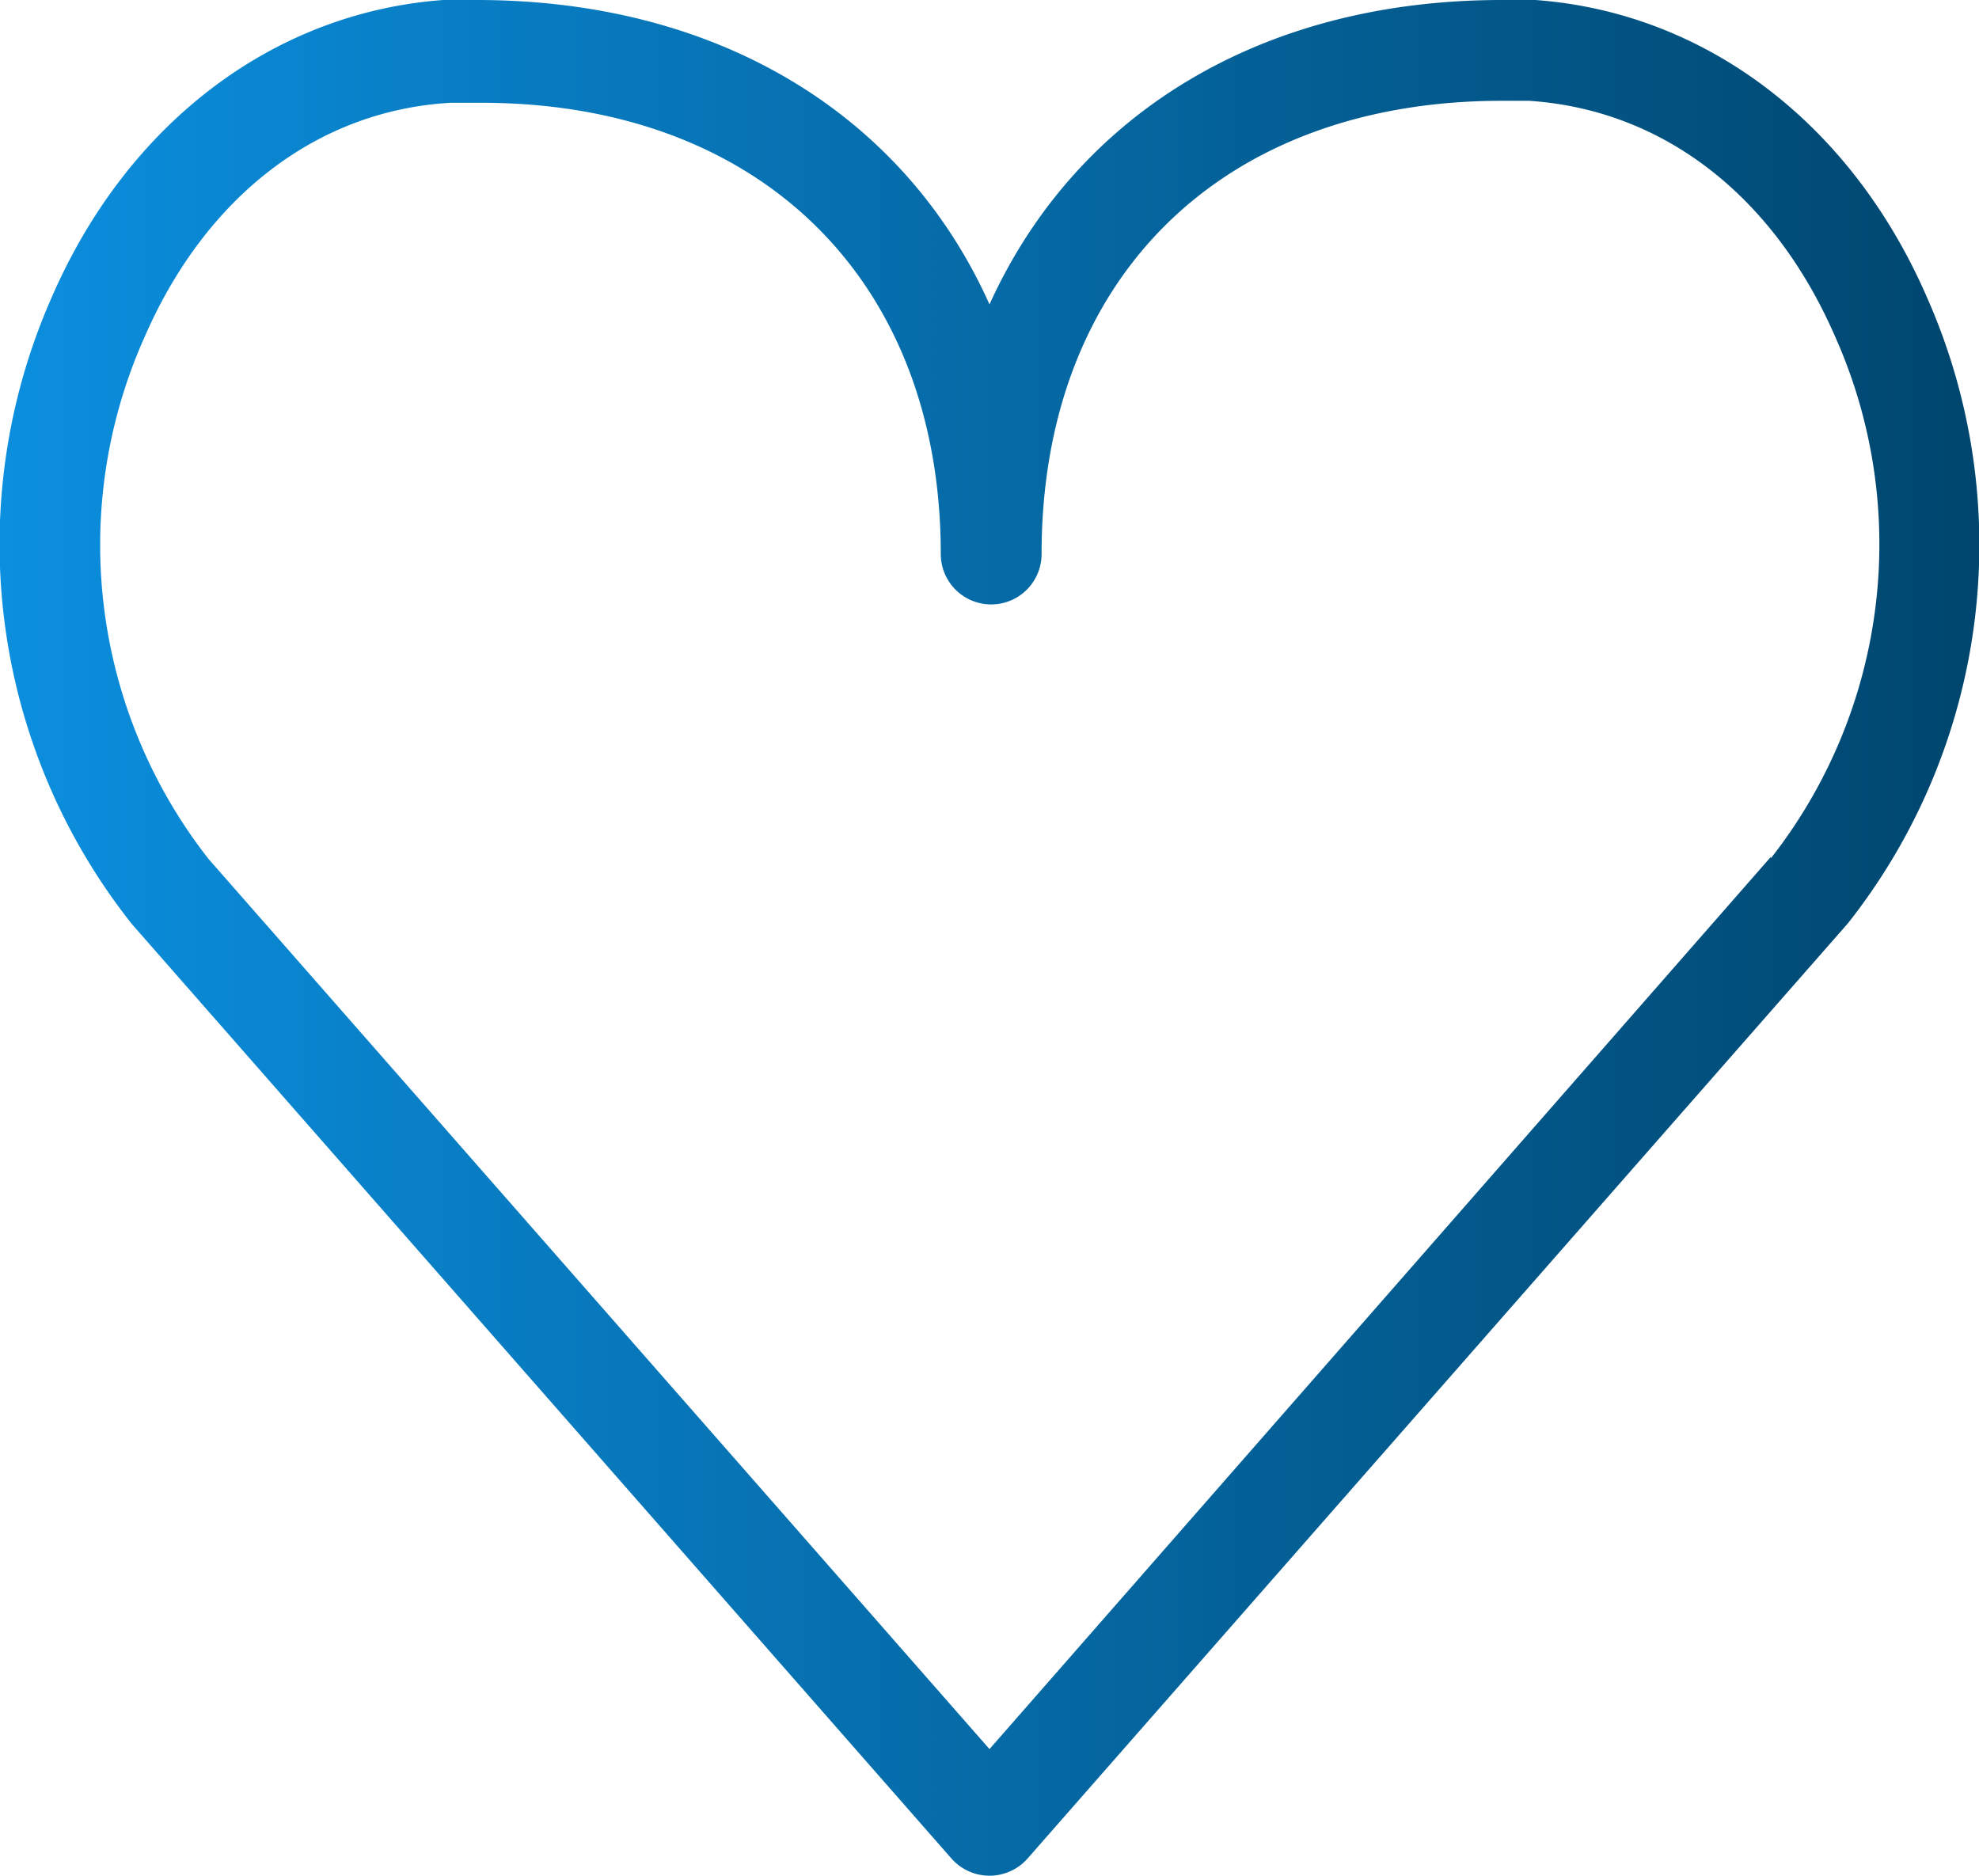 <?xml version="1.0" encoding="UTF-8"?> <svg xmlns="http://www.w3.org/2000/svg" xmlns:xlink="http://www.w3.org/1999/xlink" viewBox="0 0 58.9 55.83"><defs><style>.cls-1{fill:url(#Dégradé_sans_nom_12);}</style><linearGradient id="Dégradé_sans_nom_12" x1="-0.17" y1="27.92" x2="58.98" y2="27.92" gradientUnits="userSpaceOnUse"><stop offset="0" stop-color="#0b8fdf"></stop><stop offset="1" stop-color="#00466e"></stop></linearGradient></defs><g id="Calque_2" data-name="Calque 2"><g id="dégradés"><path class="cls-1" d="M45.7,0c-.33,0-.67,0-1,0C37.48,0,32,3.44,29.45,9.06,26.93,3.44,21.42,0,14.19,0l-1,0C8.14.37,3.78,3.67,1.53,8.87a18.19,18.19,0,0,0,2.4,18.64L28.32,55.32a1.51,1.51,0,0,0,2.26,0L55,27.48A18.18,18.18,0,0,0,57.36,8.87C55.11,3.67,50.75.37,45.7,0Zm7,25.51L29.45,52.06,6.21,25.57A15.15,15.15,0,0,1,4.29,10.06c1.82-4.2,5.14-6.77,9.11-7,.26,0,.53,0,.79,0C22.55,3,28,8.29,28,16.49a1.5,1.5,0,0,0,3,0C31,8.29,36.35,3,44.7,3c.27,0,.53,0,.8,0h0c4,.26,7.29,2.83,9.11,7A15.15,15.15,0,0,1,52.71,25.54Z"></path></g></g></svg> 